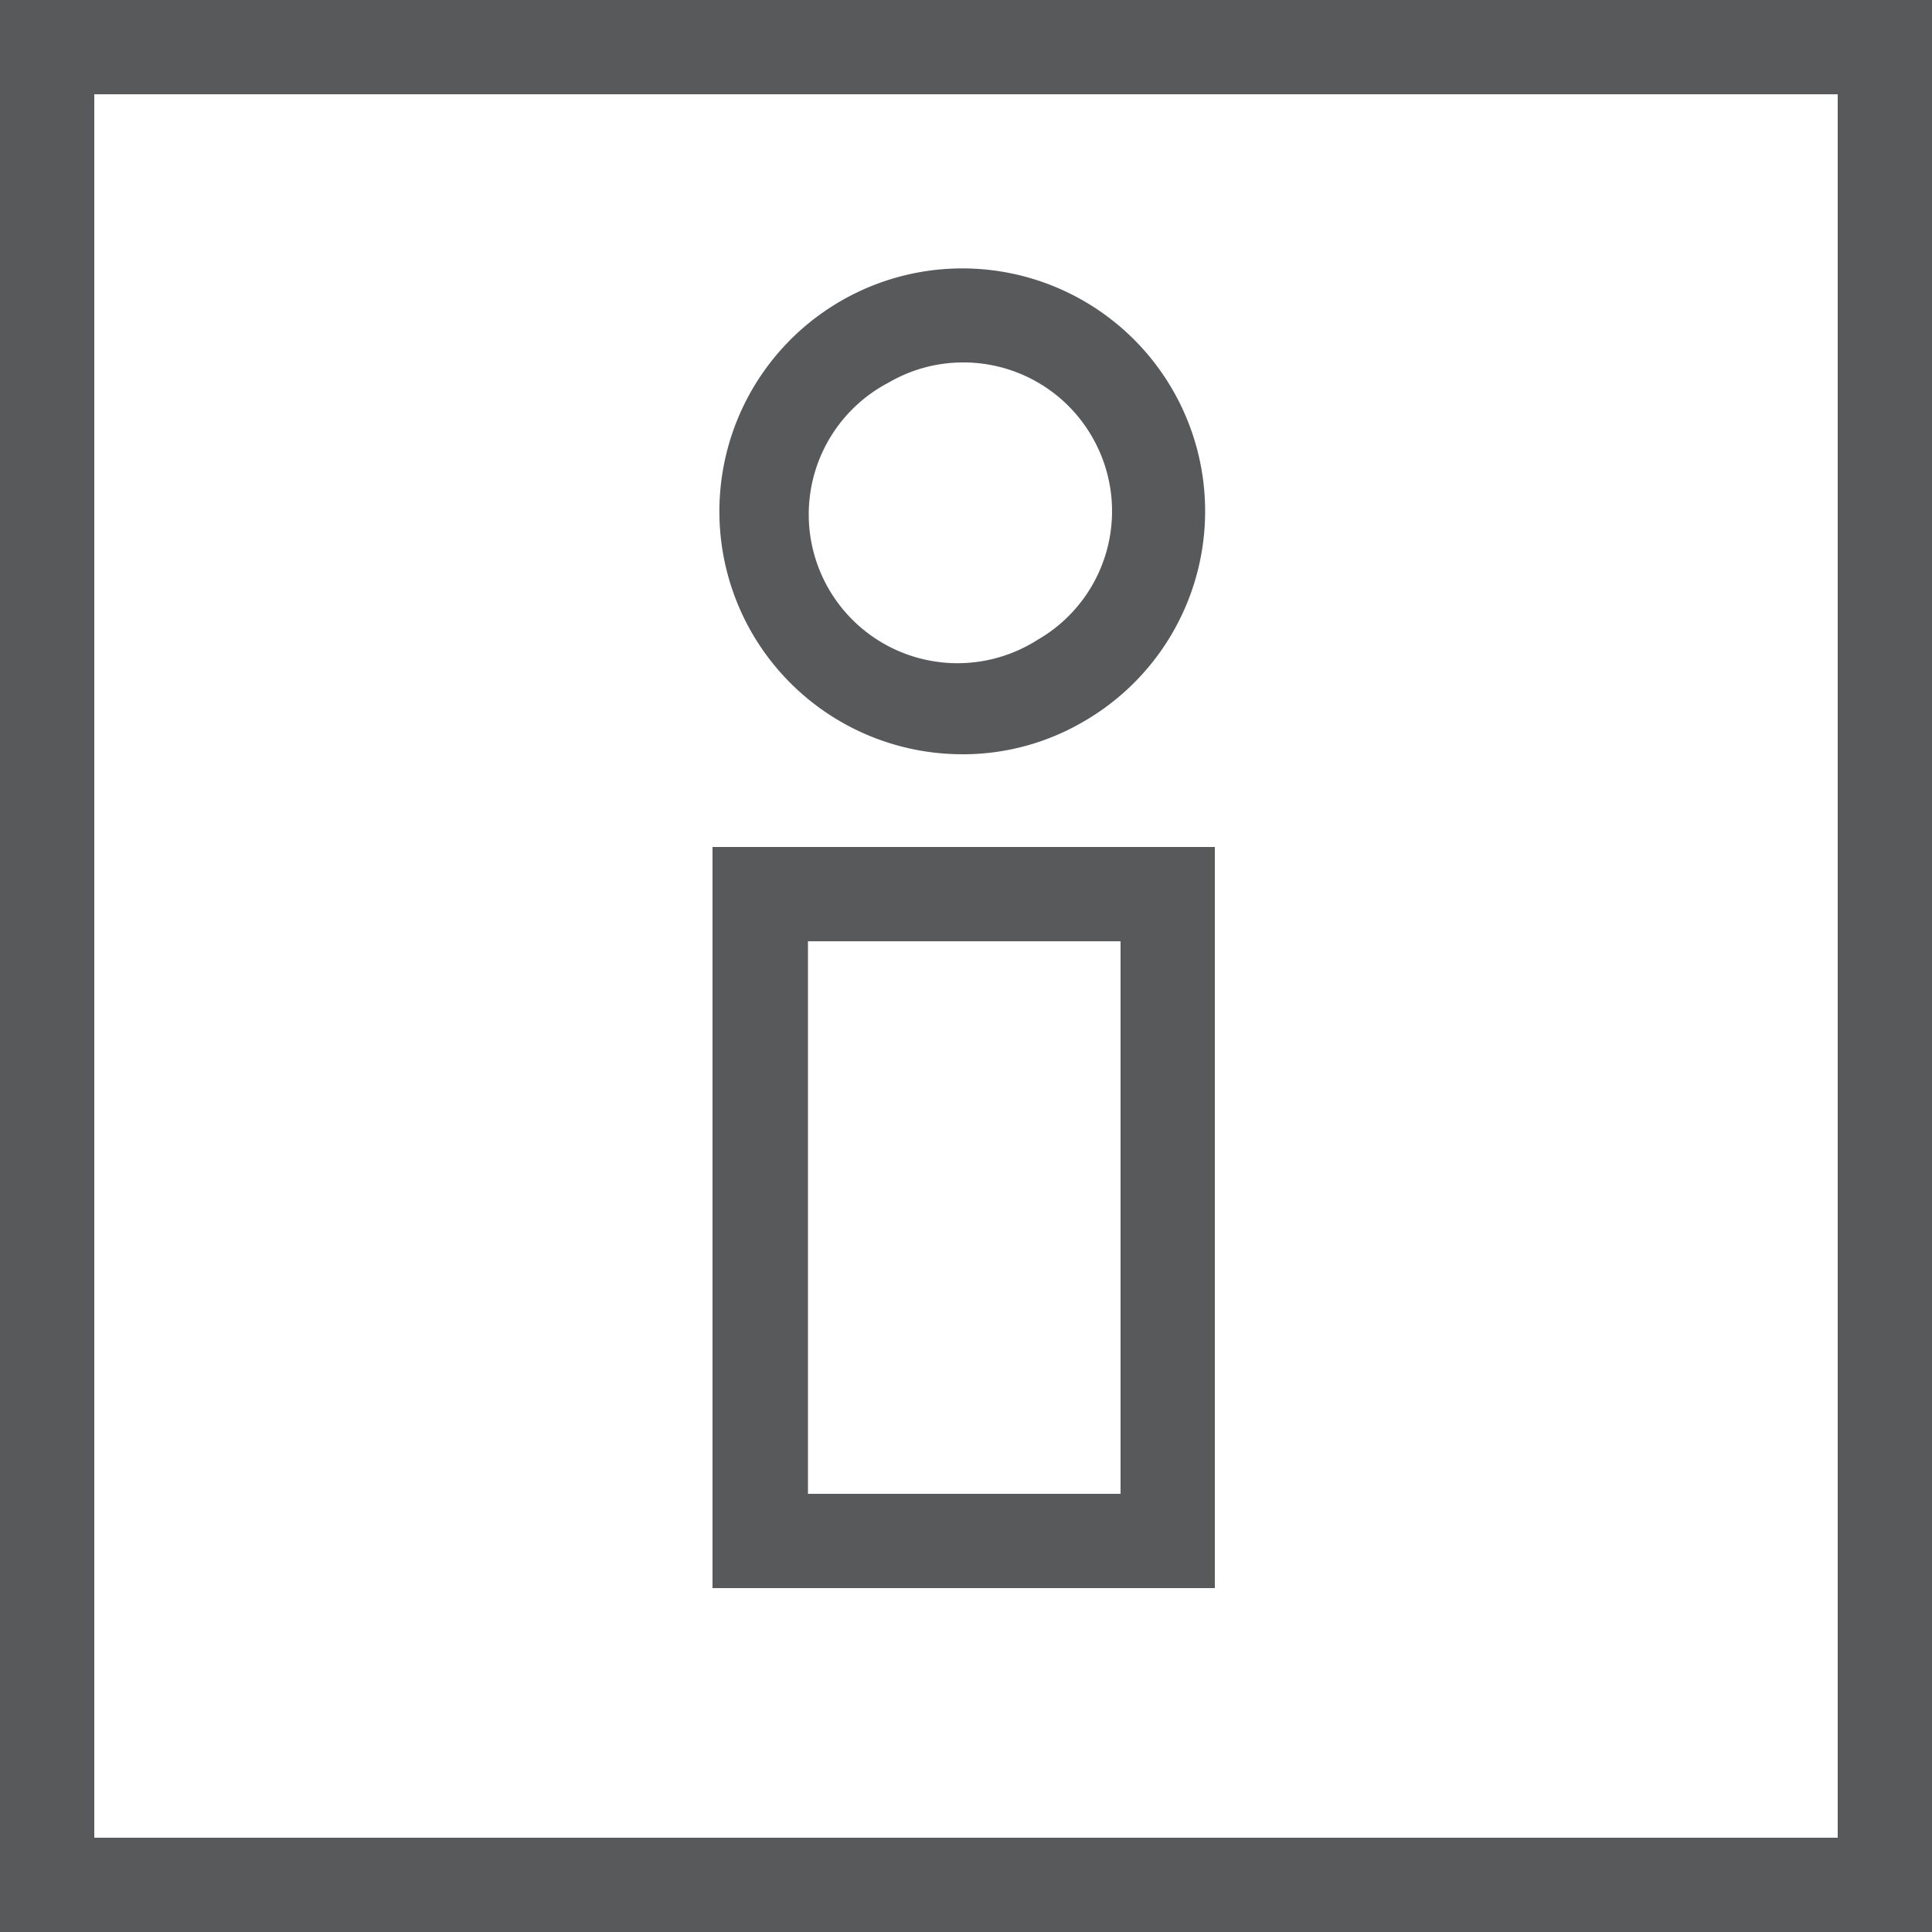 <svg xmlns="http://www.w3.org/2000/svg" width="50" height="50" viewBox="0 0 50 50"><defs><style>.cls-1{fill:#58595b;}</style></defs><title>Recurso 10</title><g id="Capa_2" data-name="Capa 2"><g id="Capa_1-2" data-name="Capa 1"><path class="cls-1" d="M50,50H0V0H50ZM2.44,47.56H47.56V2.44H2.44Zm29-6.46h-13V21.92h13ZM20.91,38.66H29V24.36H20.91Zm4-19.14a6.29,6.29,0,0,1-5.45-3.14,6.29,6.29,0,0,1,2.3-8.59,6.28,6.28,0,1,1,6.29,10.88h0A6.18,6.18,0,0,1,25,19.52Zm0-10.14A3.82,3.82,0,0,0,23,9.9a3.85,3.85,0,1,0,3.85,6.66h0a3.84,3.84,0,0,0,1.41-5.26A3.84,3.84,0,0,0,24.94,9.38Z"/></g></g></svg>